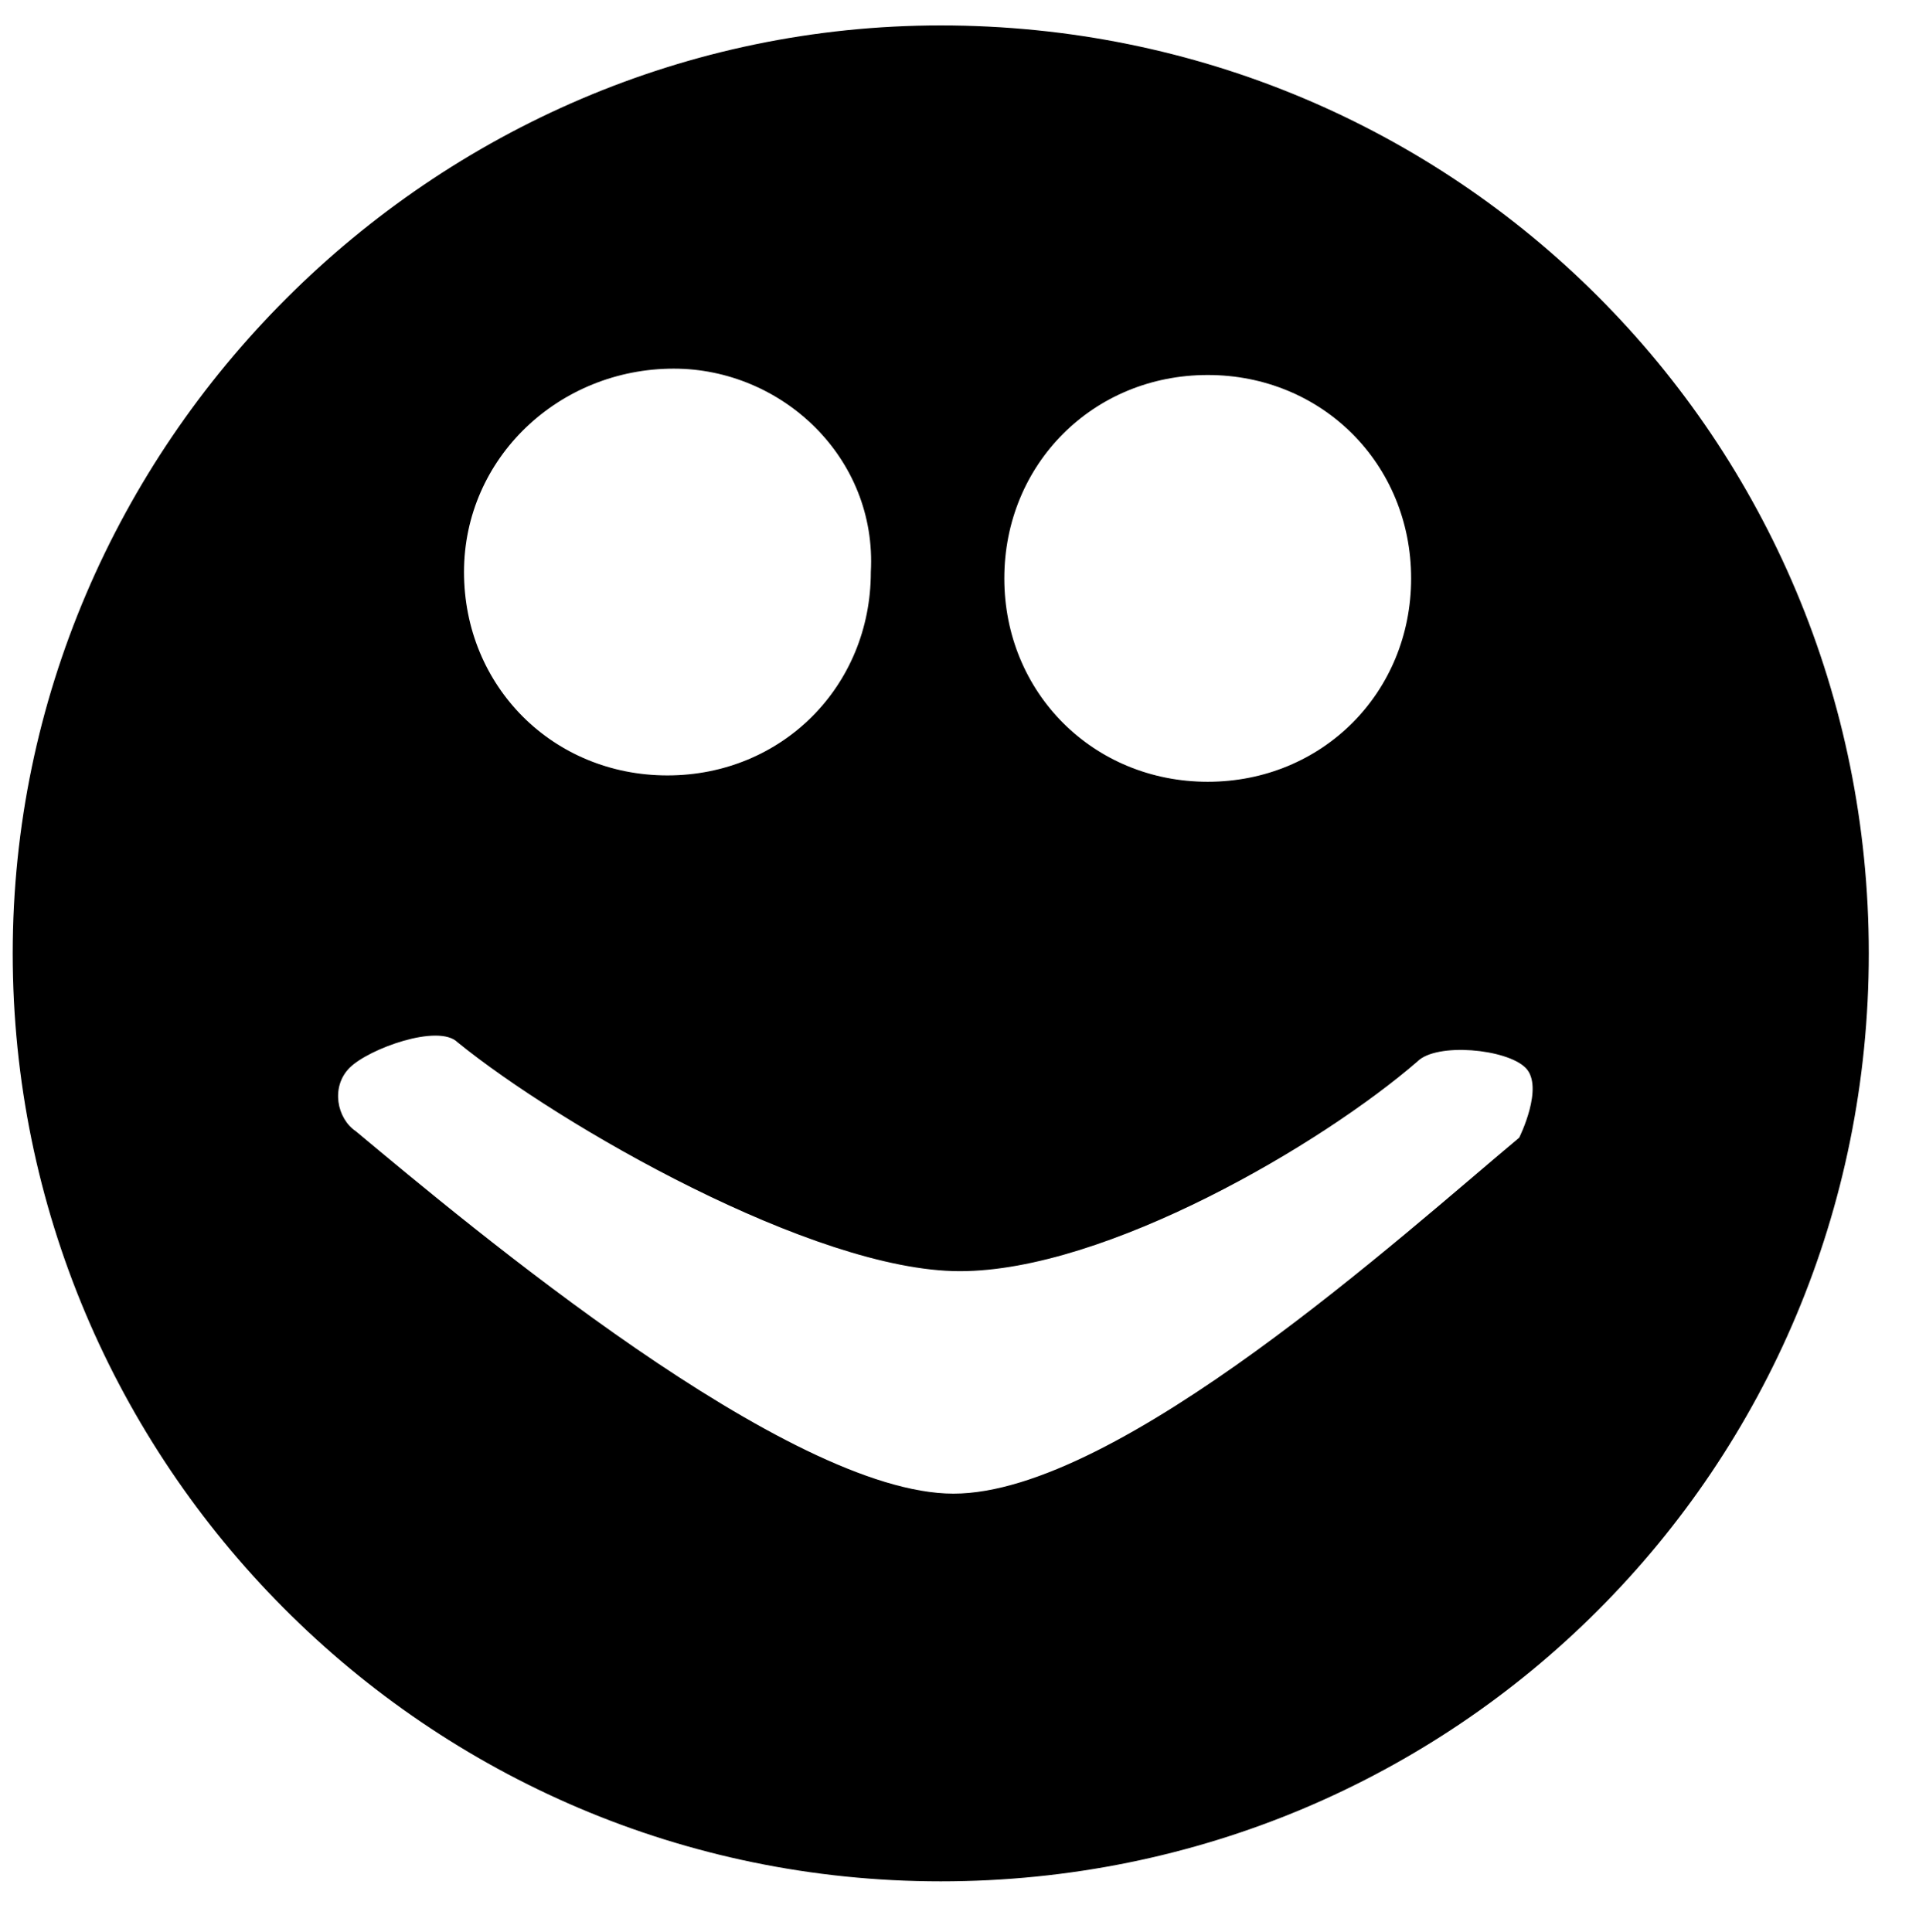 <?xml version="1.0" encoding="UTF-8"?>
<!-- Generator: Adobe Illustrator 27.4.0, SVG Export Plug-In . SVG Version: 6.00 Build 0)  -->
<svg xmlns="http://www.w3.org/2000/svg" xmlns:xlink="http://www.w3.org/1999/xlink" version="1.1" x="0px" y="0px" viewBox="0 0 30.3 30.4" style="enable-background:new 0 0 30.3 30.4;" xml:space="preserve">
<style type="text/css">
	.st0{fill-rule:evenodd;clip-rule:evenodd;}
</style>
<g id="Layer_1">
	<path class="st0" d="M14.8,0.4C6.8,0.4,0.2,7,0.2,15s6.5,14.6,14.6,14.6S29.4,23.1,29.4,15S22.9,0.4,14.8,0.4z M24,16.8   c-0.3-0.3-1.4-0.4-1.7-0.1c-1.5,1.3-4.9,3.3-7.2,3.3s-6.3-2.3-7.9-3.6c-0.3-0.3-1.4,0.1-1.7,0.4c-0.3,0.3-0.2,0.8,0.1,1   c1.8,1.5,6.8,5.7,9.4,5.7s7.1-4.1,8.9-5.6C23.9,17.9,24.3,17.1,24,16.8z M10.6,5.8C8.8,5.8,7.3,7.2,7.3,9c0,1.8,1.4,3.2,3.2,3.2   c1.8,0,3.2-1.4,3.2-3.2C13.8,7.2,12.3,5.8,10.6,5.8z M19,5.9c-1.8,0-3.2,1.4-3.2,3.2c0,1.8,1.4,3.2,3.2,3.2c1.8,0,3.2-1.4,3.2-3.2   C22.2,7.3,20.8,5.9,19,5.9z"></path>
</g>
<g id="Layer_2">
</g>
</svg>
